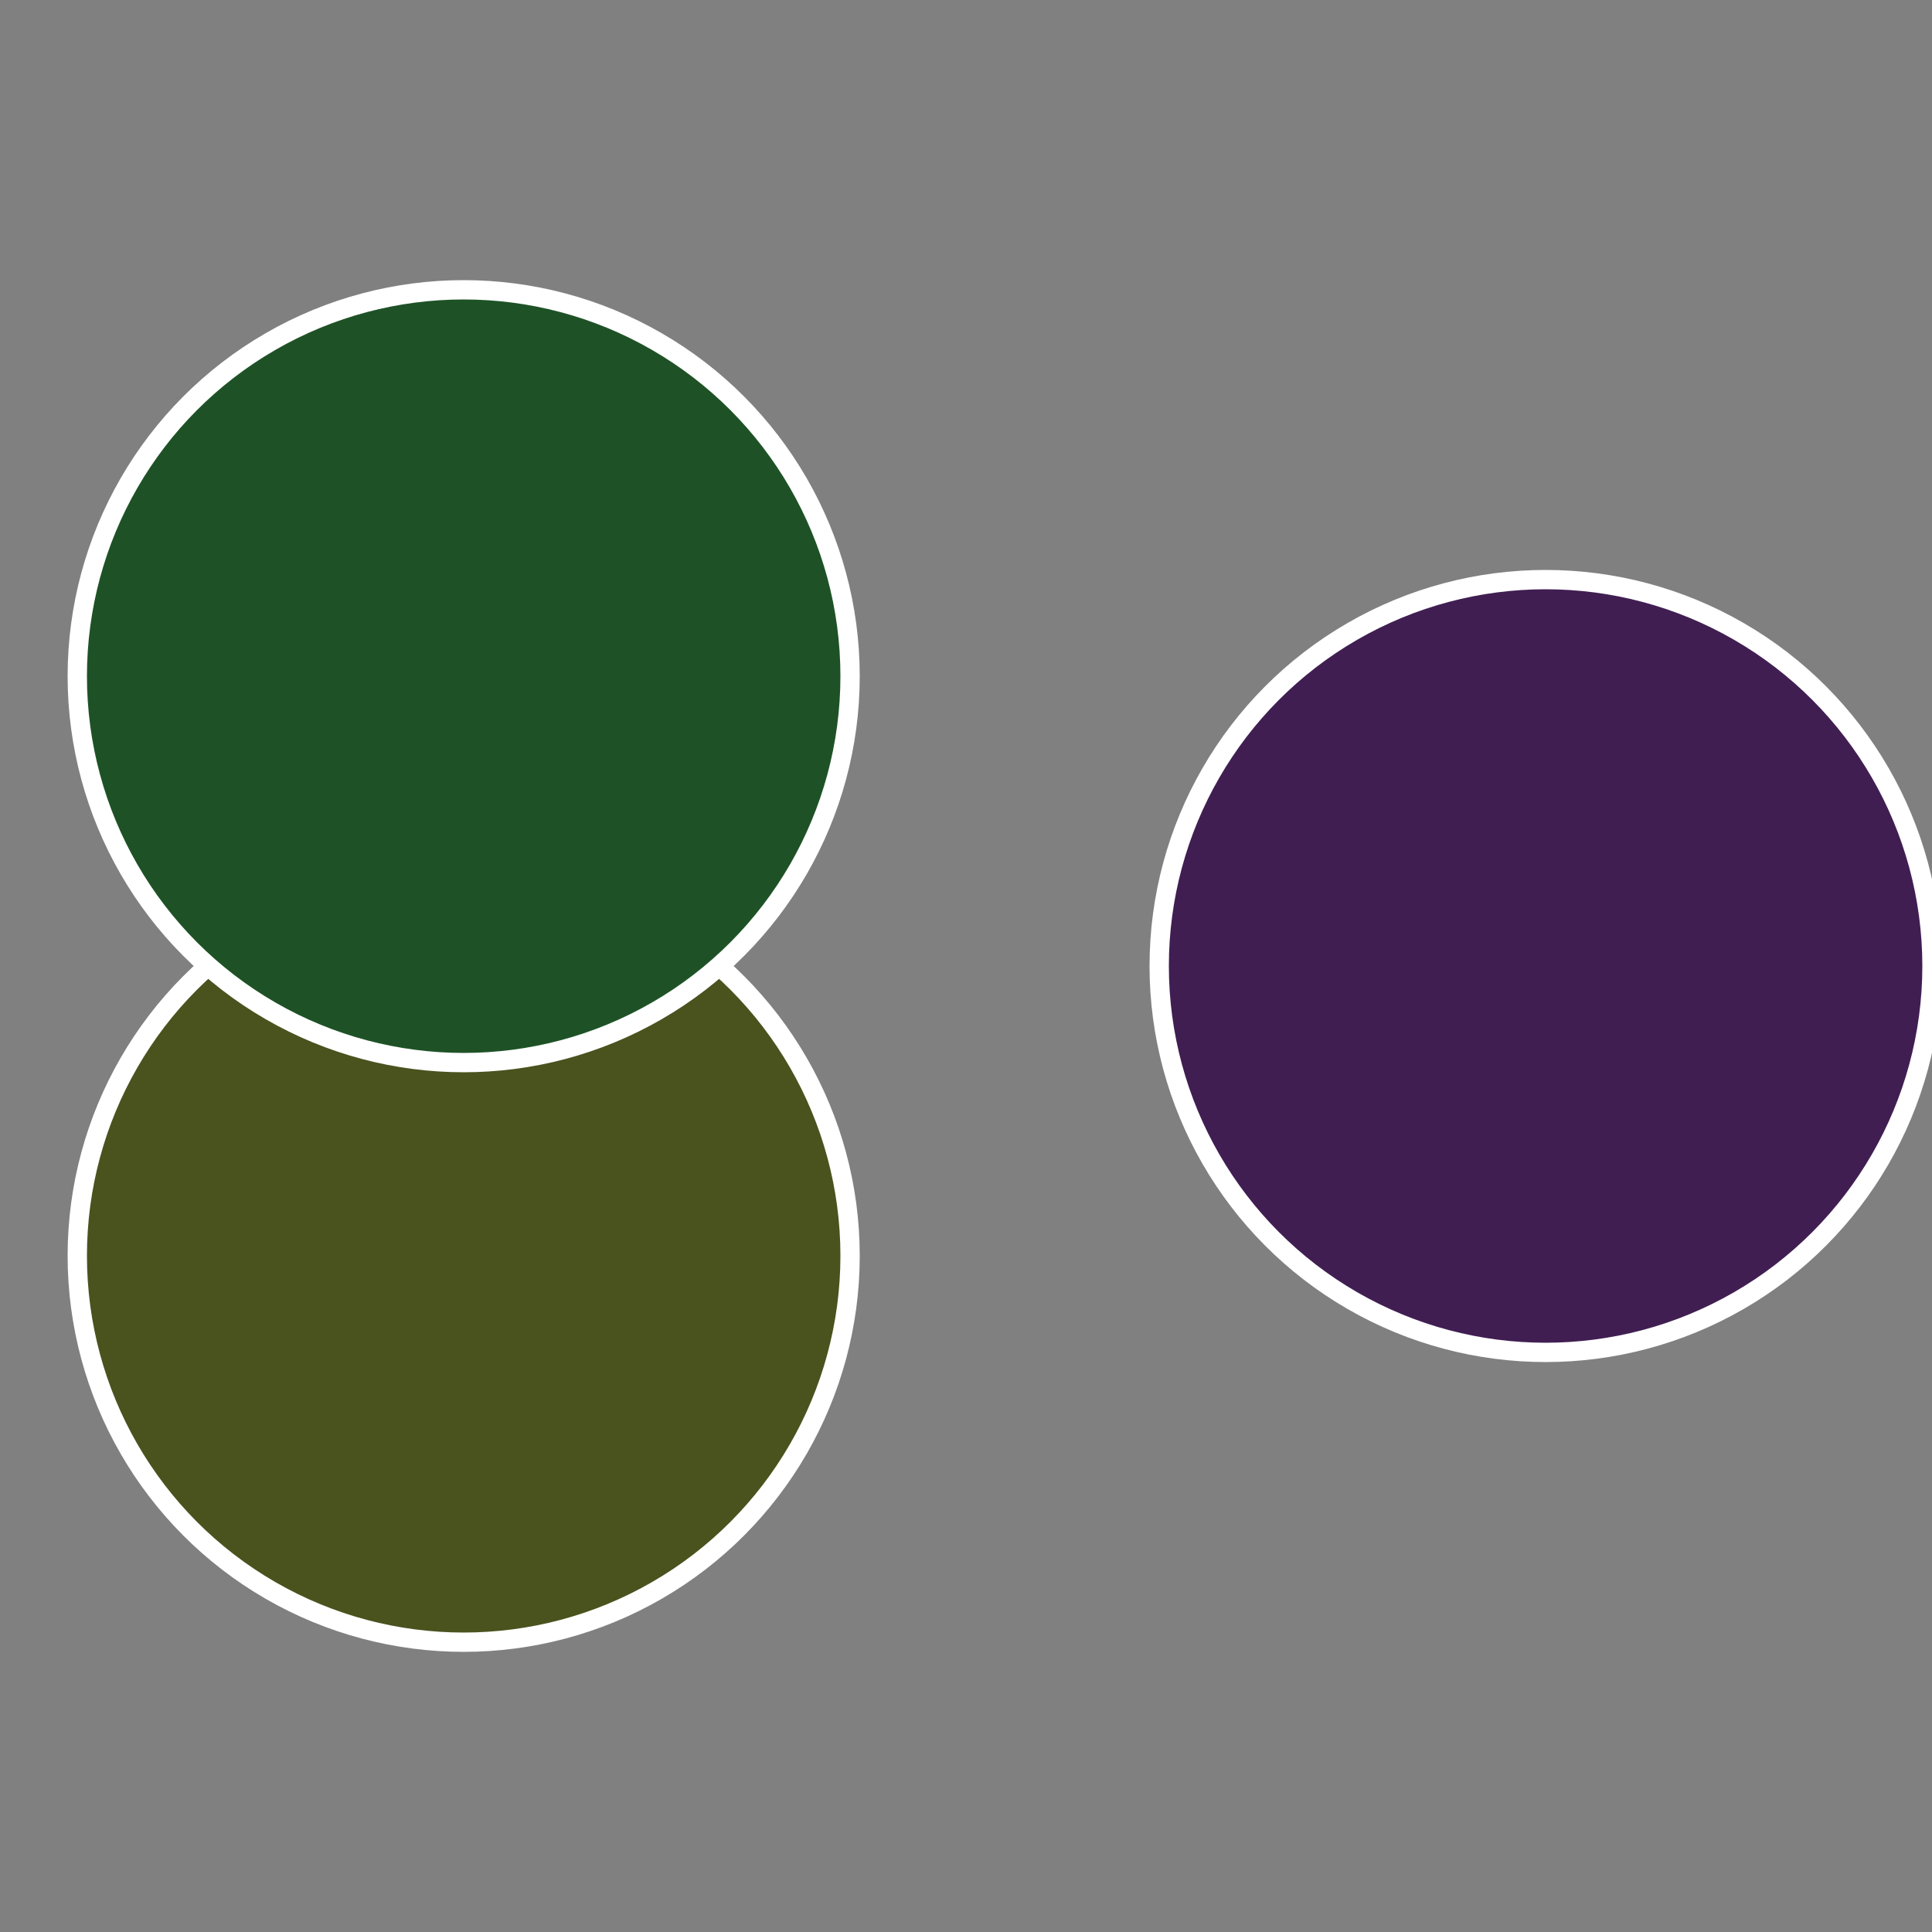 <?xml version="1.0" standalone="no"?>
<svg width="500" height="500" viewBox="-1 -1 2 2" xmlns="http://www.w3.org/2000/svg">
 
                <rect x="-1" y="-1" width="2" height="2" fill="#808080" stroke="none"/>
 
                <circle cx="0.6" cy="0" r="0.4" fill="#401e52" stroke="#fff" stroke-width="1%" />
             
                <circle cx="-0.52" cy="0.3" r="0.4" fill="#4a521e" stroke="#fff" stroke-width="1%" />
             
                <circle cx="-0.52" cy="-0.3" r="0.4" fill="#1e5226" stroke="#fff" stroke-width="1%" />
            </svg>
